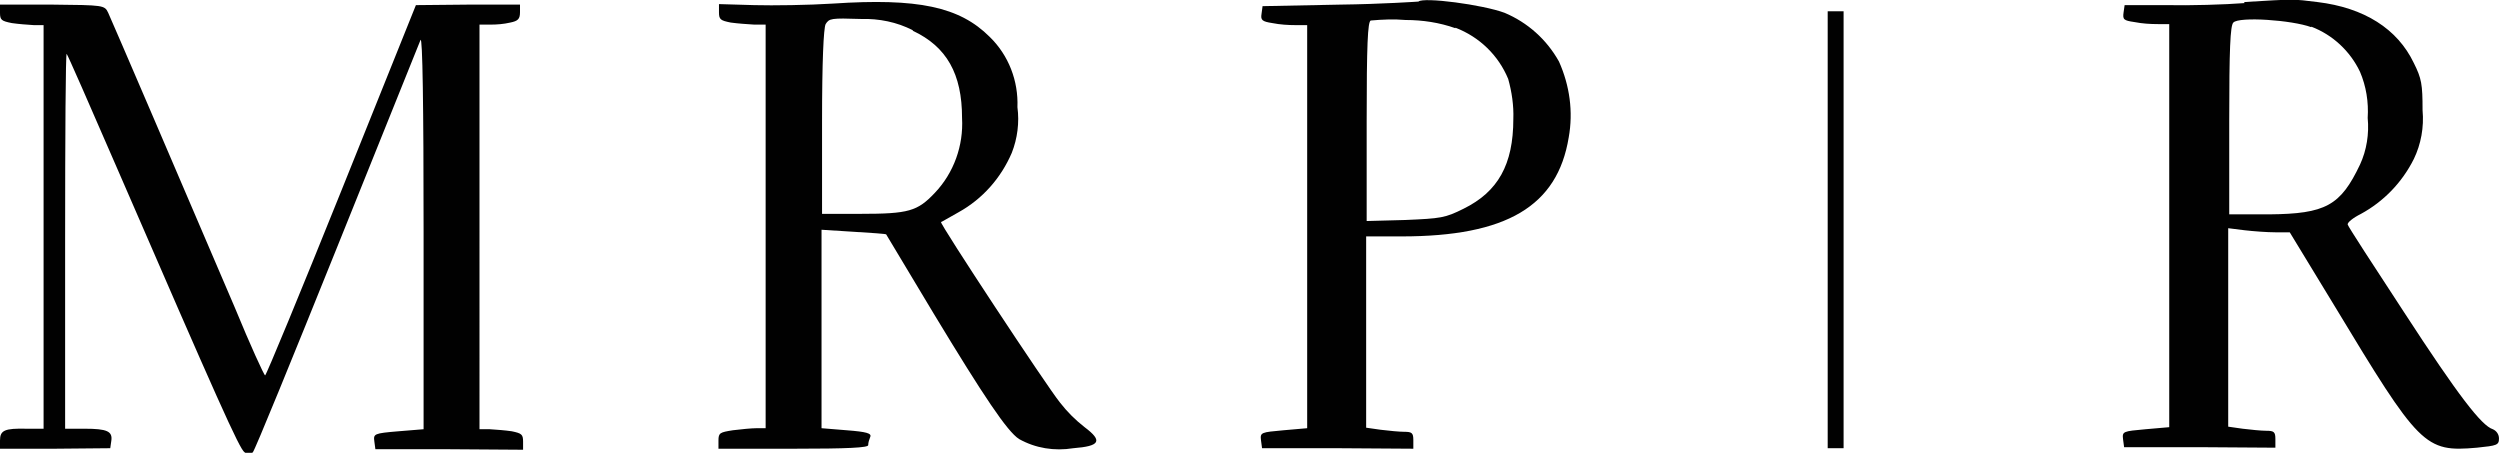 <svg xmlns="http://www.w3.org/2000/svg" version="1.1" xmlns:xlink="http://www.w3.org/1999/xlink" width="48.75" height="8.83"><svg id="SvgjsSvg1013" data-name="Layer 1" xmlns="http://www.w3.org/2000/svg" viewBox="0 0 48.75 8.83">
  <defs>
    <style>
      .cls-1 {
        fill: #010101;
      }
    </style>
  </defs>
  <g id="SvgjsG1012" data-name="Screenshot-2025-03-18-at-12.24.24 PM">
    <path id="SvgjsPath1011" data-name="Path 3878" class="cls-1" d="M35.64,4.48v4.26h.31V.22h-.31v4.26Z"></path>
    <path id="SvgjsPath1010" data-name="Path 3880" class="cls-1" d="M16.24.07c-.47.03-1.16.04-1.53.03l-.69-.02v.16c0,.14.03.16.23.2.15.02.3.03.46.04h.22v7.87h-.18c-.09,0-.3.02-.46.04-.25.04-.28.05-.28.2v.16h1.46c1.07,0,1.46-.02,1.46-.07,0-.05.02-.11.04-.16.03-.07-.07-.1-.46-.13l-.49-.04v-3.87l.63.04c.34.02.62.04.63.05,0,0,.42.7.93,1.55.98,1.62,1.43,2.29,1.66,2.44.32.18.69.24,1.06.18.52-.04.58-.14.22-.41-.18-.14-.34-.3-.48-.48-.26-.32-2.35-3.49-2.32-3.52.01,0,.16-.09.34-.19.47-.26.83-.67,1.04-1.16.11-.28.15-.59.11-.89.02-.51-.17-1.01-.54-1.37-.59-.59-1.4-.76-3.06-.65ZM17.8.6c.66.31.96.84.96,1.7.03.54-.16,1.07-.53,1.46-.34.36-.51.41-1.45.41h-.75v-1.79c0-1.19.03-1.83.07-1.91.07-.11.1-.12.69-.1.35-.01.7.06,1.01.22Z"></path>
    <path id="SvgjsPath1009" data-name="Path 3881" class="cls-1" d="M27.67.03s-.71.05-1.54.06l-1.51.03-.02.15c-.02.12.01.15.21.18.15.03.31.04.46.04h.22v7.86l-.46.04c-.44.04-.46.04-.44.2l.02.15h1.48s1.47.01,1.47.01v-.17c0-.14-.03-.16-.18-.16-.09,0-.3-.02-.46-.04l-.28-.04v-3.73h.69c2.05,0,3.04-.59,3.26-1.93.09-.5.02-1.01-.19-1.48-.24-.43-.61-.76-1.06-.95-.43-.16-1.58-.31-1.68-.22ZM28.38.54c.47.18.84.54,1.03,1,.07.25.11.52.1.78,0,.89-.3,1.42-.97,1.75-.36.18-.44.19-1.14.22l-.75.02v-1.94c0-1.49.02-1.95.08-1.97.23-.02.45-.03.68-.01.33,0,.66.05.97.16h0Z"></path>
    <path id="SvgjsPath1008" data-name="Path 3882" class="cls-1" d="M43.77.06c-.38.03-1.07.05-1.52.04h-.82s-.02.14-.02.14c-.02.14,0,.16.21.19.15.03.31.04.46.04h.22v7.86l-.46.04c-.44.04-.46.04-.44.2l.02.15h1.48s1.47.01,1.47.01v-.17c0-.14-.03-.16-.18-.16-.09,0-.3-.02-.46-.04l-.28-.04v-3.87l.32.04c.17.02.44.04.6.04h.28l.87,1.43c1.66,2.75,1.76,2.86,2.78,2.77.39-.04.43-.05.43-.18,0-.08-.05-.15-.12-.18-.22-.07-.67-.65-1.73-2.28-.59-.9-1.09-1.67-1.1-1.71s.1-.13.26-.21c.44-.24.8-.61,1.03-1.07.14-.29.2-.62.17-.95,0-.51-.02-.62-.17-.92-.32-.67-.97-1.08-1.88-1.19-.48-.06-.44-.06-1.43,0ZM45.07.52c.42.16.76.48.95.88.12.28.17.59.15.9.03.31-.02.63-.15.91-.38.8-.67.96-1.77.97h-.78v-1.83c0-1.39.02-1.85.08-1.91.11-.12,1.14-.05,1.52.09h0Z"></path>
    <path id="SvgjsPath1007" data-name="Path 3883" class="cls-1" d="M0,.25c0,.14.03.16.23.2.14.02.28.03.43.04h.19v7.87h-.33C.09,8.35,0,8.39,0,8.59v.16h1.07s1.08-.01,1.08-.01l.02-.14c.03-.19-.08-.24-.52-.24h-.38v-3.67c0-2.02.01-3.66.03-3.64s.45,1,.97,2.2c1.97,4.54,2.4,5.51,2.5,5.57.05.04.11.04.16,0,.04-.04.77-1.83,1.64-3.99.87-2.16,1.6-3.98,1.63-4.05.04-.08.06,1.28.06,3.73v3.86s-.49.04-.49.04c-.48.04-.49.05-.47.2l.02.15h1.44s1.44.01,1.44.01v-.16c0-.14-.03-.16-.22-.2-.14-.02-.28-.03-.43-.04h-.2V.48h.21c.13,0,.26-.01.39-.04.15-.03.19-.07.19-.2V.09h-1.01s-1.02.01-1.02.01l-1.45,3.61c-.8,1.99-1.47,3.61-1.49,3.61s-.29-.59-.59-1.32C3.55,3.59,2.18.4,2.11.25s-.09-.15-1.09-.16H0s0,.15,0,.15Z"></path>
  </g>
</svg><style>@media (prefers-color-scheme: light) { :root { filter: none; } }
@media (prefers-color-scheme: dark) { :root { filter: contrast(0.385) brightness(4.5); } }
</style></svg>